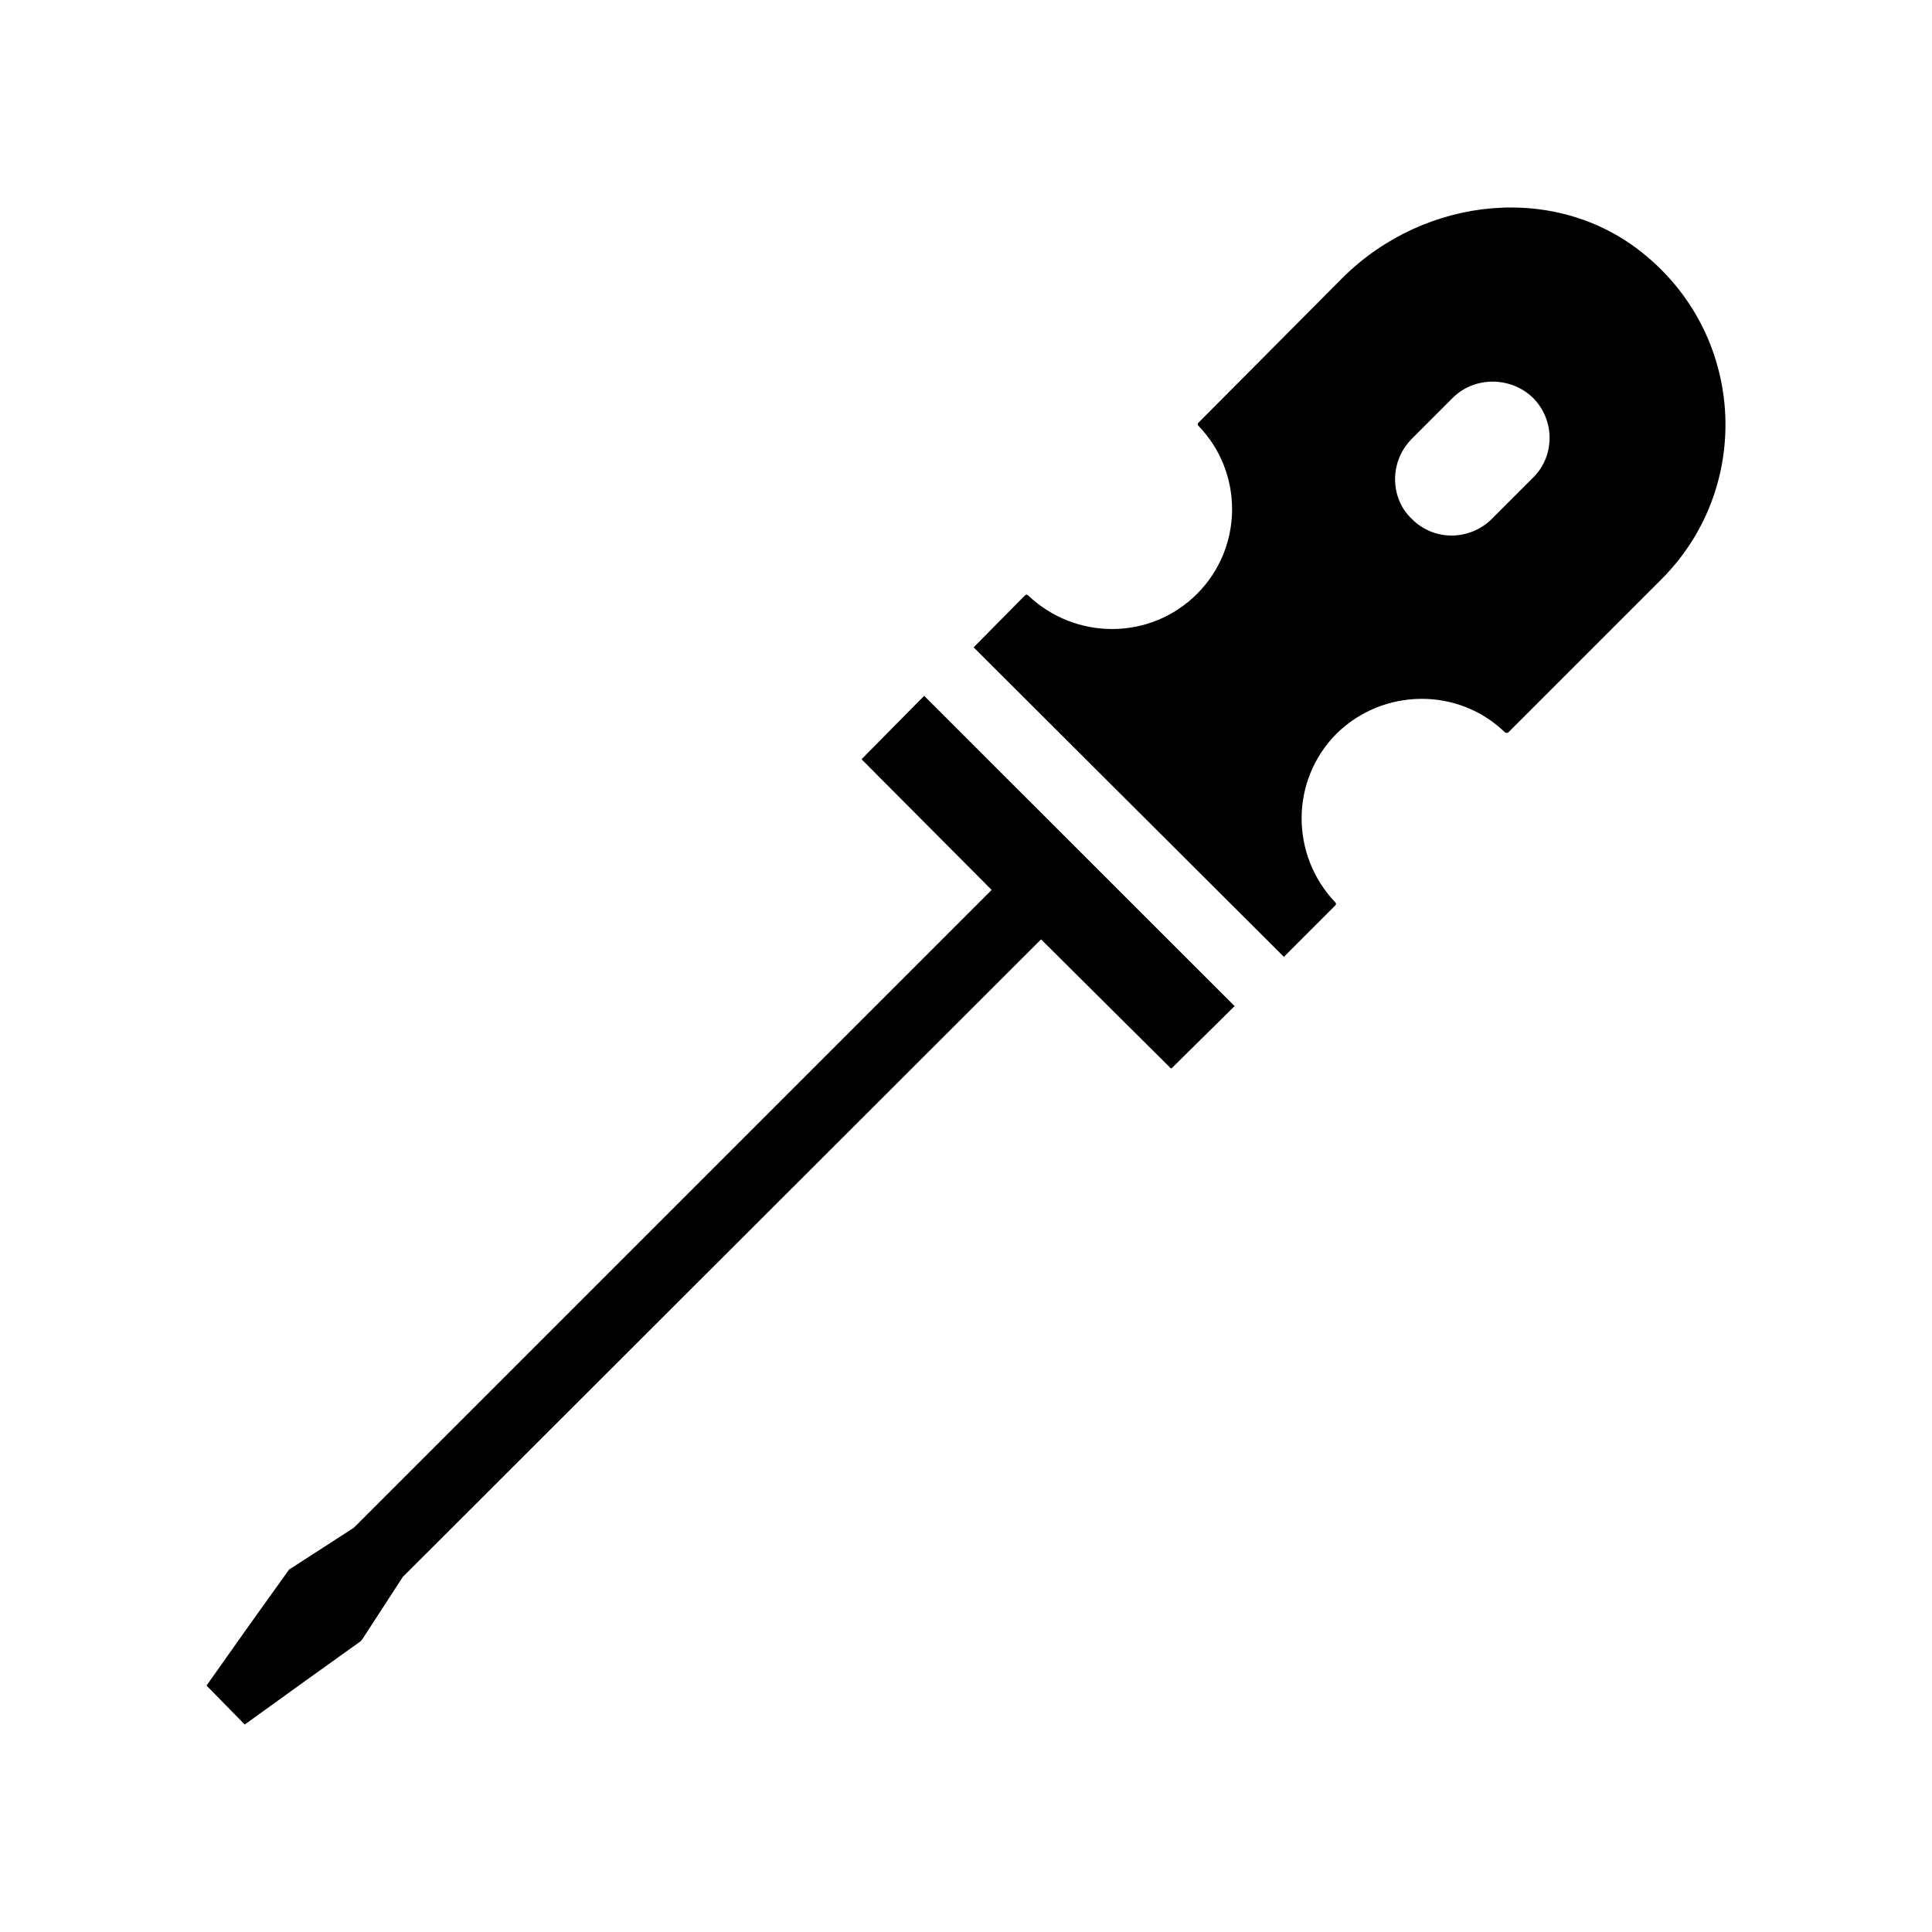 <?xml version="1.0" encoding="UTF-8"?>
<!-- Uploaded to: SVG Repo, www.svgrepo.com, Generator: SVG Repo Mixer Tools -->
<svg fill="#000000" width="800px" height="800px" version="1.1" viewBox="144 144 512 512" xmlns="http://www.w3.org/2000/svg">
 <g>
  <path d="m221.55 559.35-0.906 0.555-10.68 14.914-11.234 15.871 10.125 10.328 15.871-11.438 14.914-10.68 0.555-0.754 10.531-16.223 169.17-168.98 34.109 33.906c0.203 0.352 0.555 0.352 0.754 0l16.426-16.223-82.273-82.223-16.223 16.426c-0.352 0.203-0.352 0.555 0 0.754l34.109 34.258-169.03 169.03z"/>
  <path d="m542.83 338.08c0.352 0.203 0.555 0.203 0.906 0l40.559-40.559c23.98-23.98 22.469-63.582-4.031-85.699-23.426-19.699-58.594-15.871-80.359 5.691l-38.34 38.543c-0.203 0.203-0.203 0.555 0 0.754 11.992 12.344 11.992 32.242-0.352 44.586s-32.242 12.344-44.789 0.352c-0.203-0.203-0.352-0.203-0.754 0l-13.652 13.805 82.223 82.02 13.652-13.652c0.203-0.203 0.203-0.555 0-0.754-11.992-12.543-11.992-32.445 0.352-44.789 12.344-12.086 32.242-12.289 44.586-0.297zm-24.688-77.789 10.883-10.883c5.691-5.691 15.316-5.691 21.211 0 5.894 5.894 5.894 15.469 0 21.211l-10.883 10.883c-5.894 5.894-15.469 5.894-21.211 0-2.973-2.769-4.434-6.648-4.434-10.531 0-3.879 1.512-7.758 4.434-10.68z"/>
 </g>
</svg>